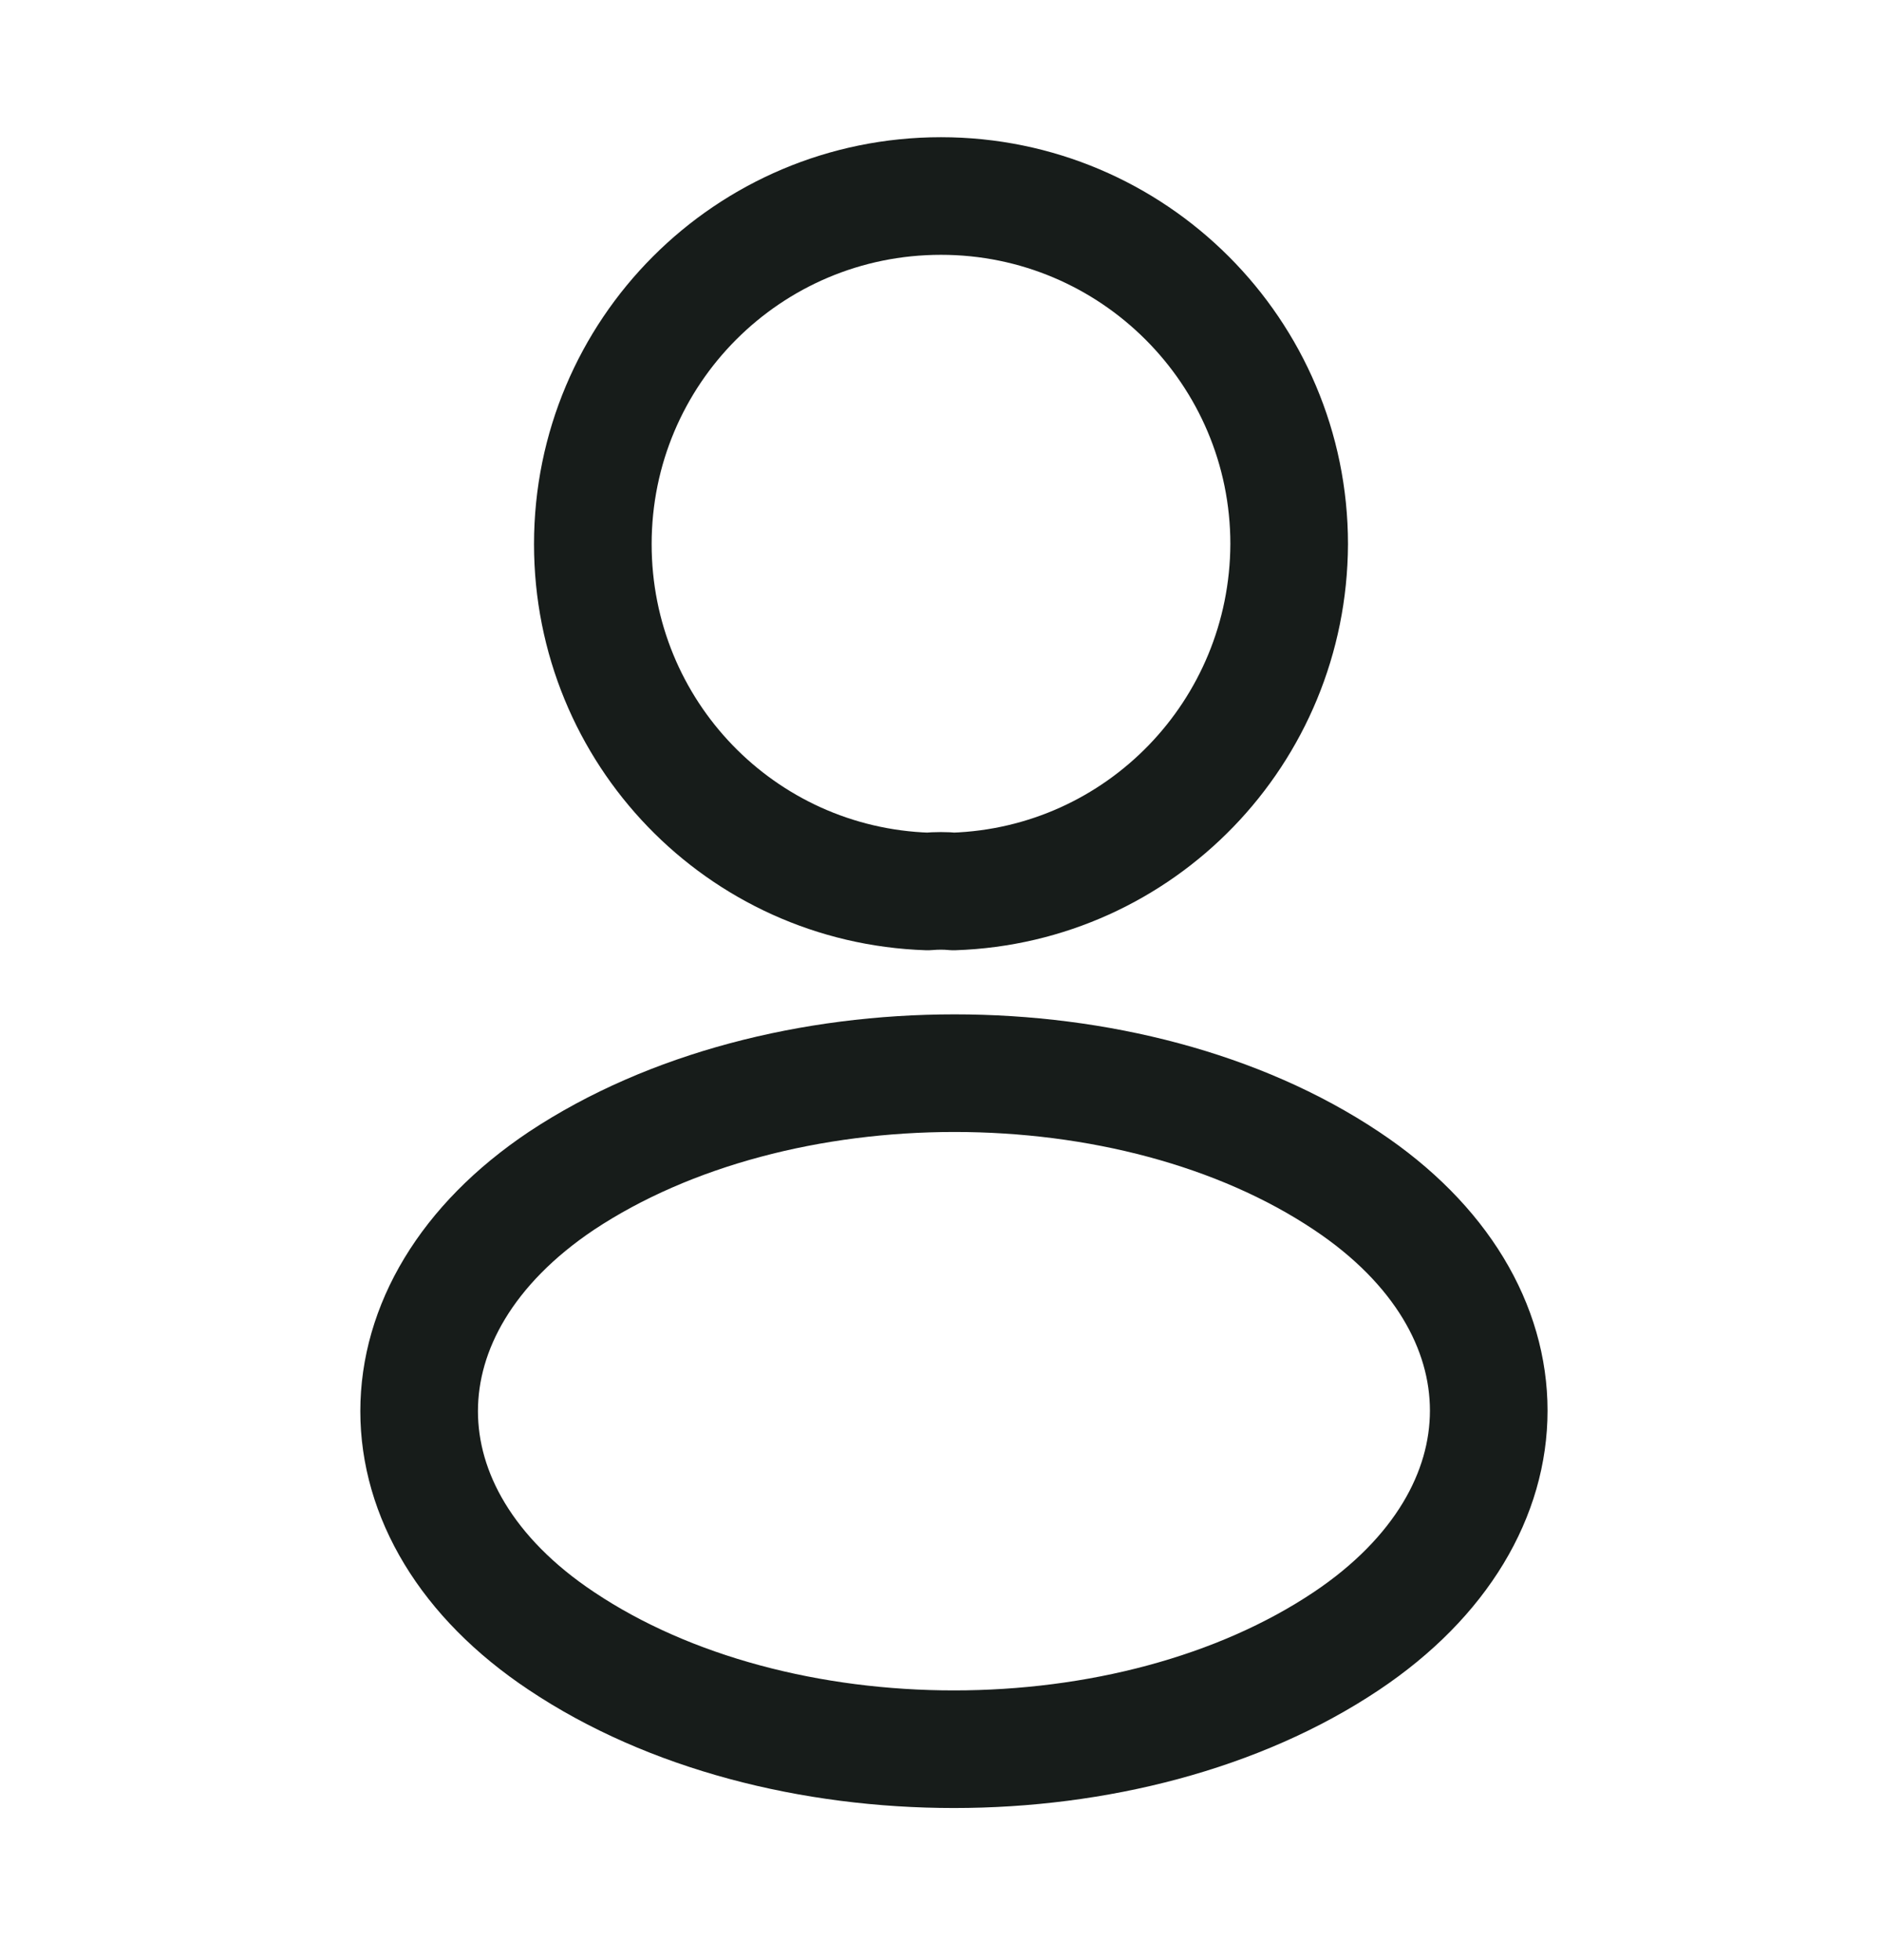 <svg width="24" height="25" viewBox="0 0 24 25" fill="none" xmlns="http://www.w3.org/2000/svg">
<path d="M12.16 11.37C12.06 11.36 11.94 11.36 11.83 11.37C9.45 11.29 7.56 9.34 7.56 6.94C7.56 4.49 9.54 2.5 12 2.5C14.45 2.5 16.44 4.49 16.44 6.94C16.43 9.34 14.54 11.29 12.16 11.37Z" stroke="#171C1A" stroke-width="1.5" stroke-linecap="round" stroke-linejoin="round"/>
<path d="M7.16 15.06C4.74 16.68 4.74 19.32 7.16 20.93C9.91 22.77 14.42 22.77 17.17 20.93C19.59 19.31 19.59 16.67 17.17 15.06C14.43 13.23 9.92 13.23 7.16 15.06Z" stroke="#171C1A" stroke-width="1.5" stroke-linecap="round" stroke-linejoin="round"/>
</svg>
